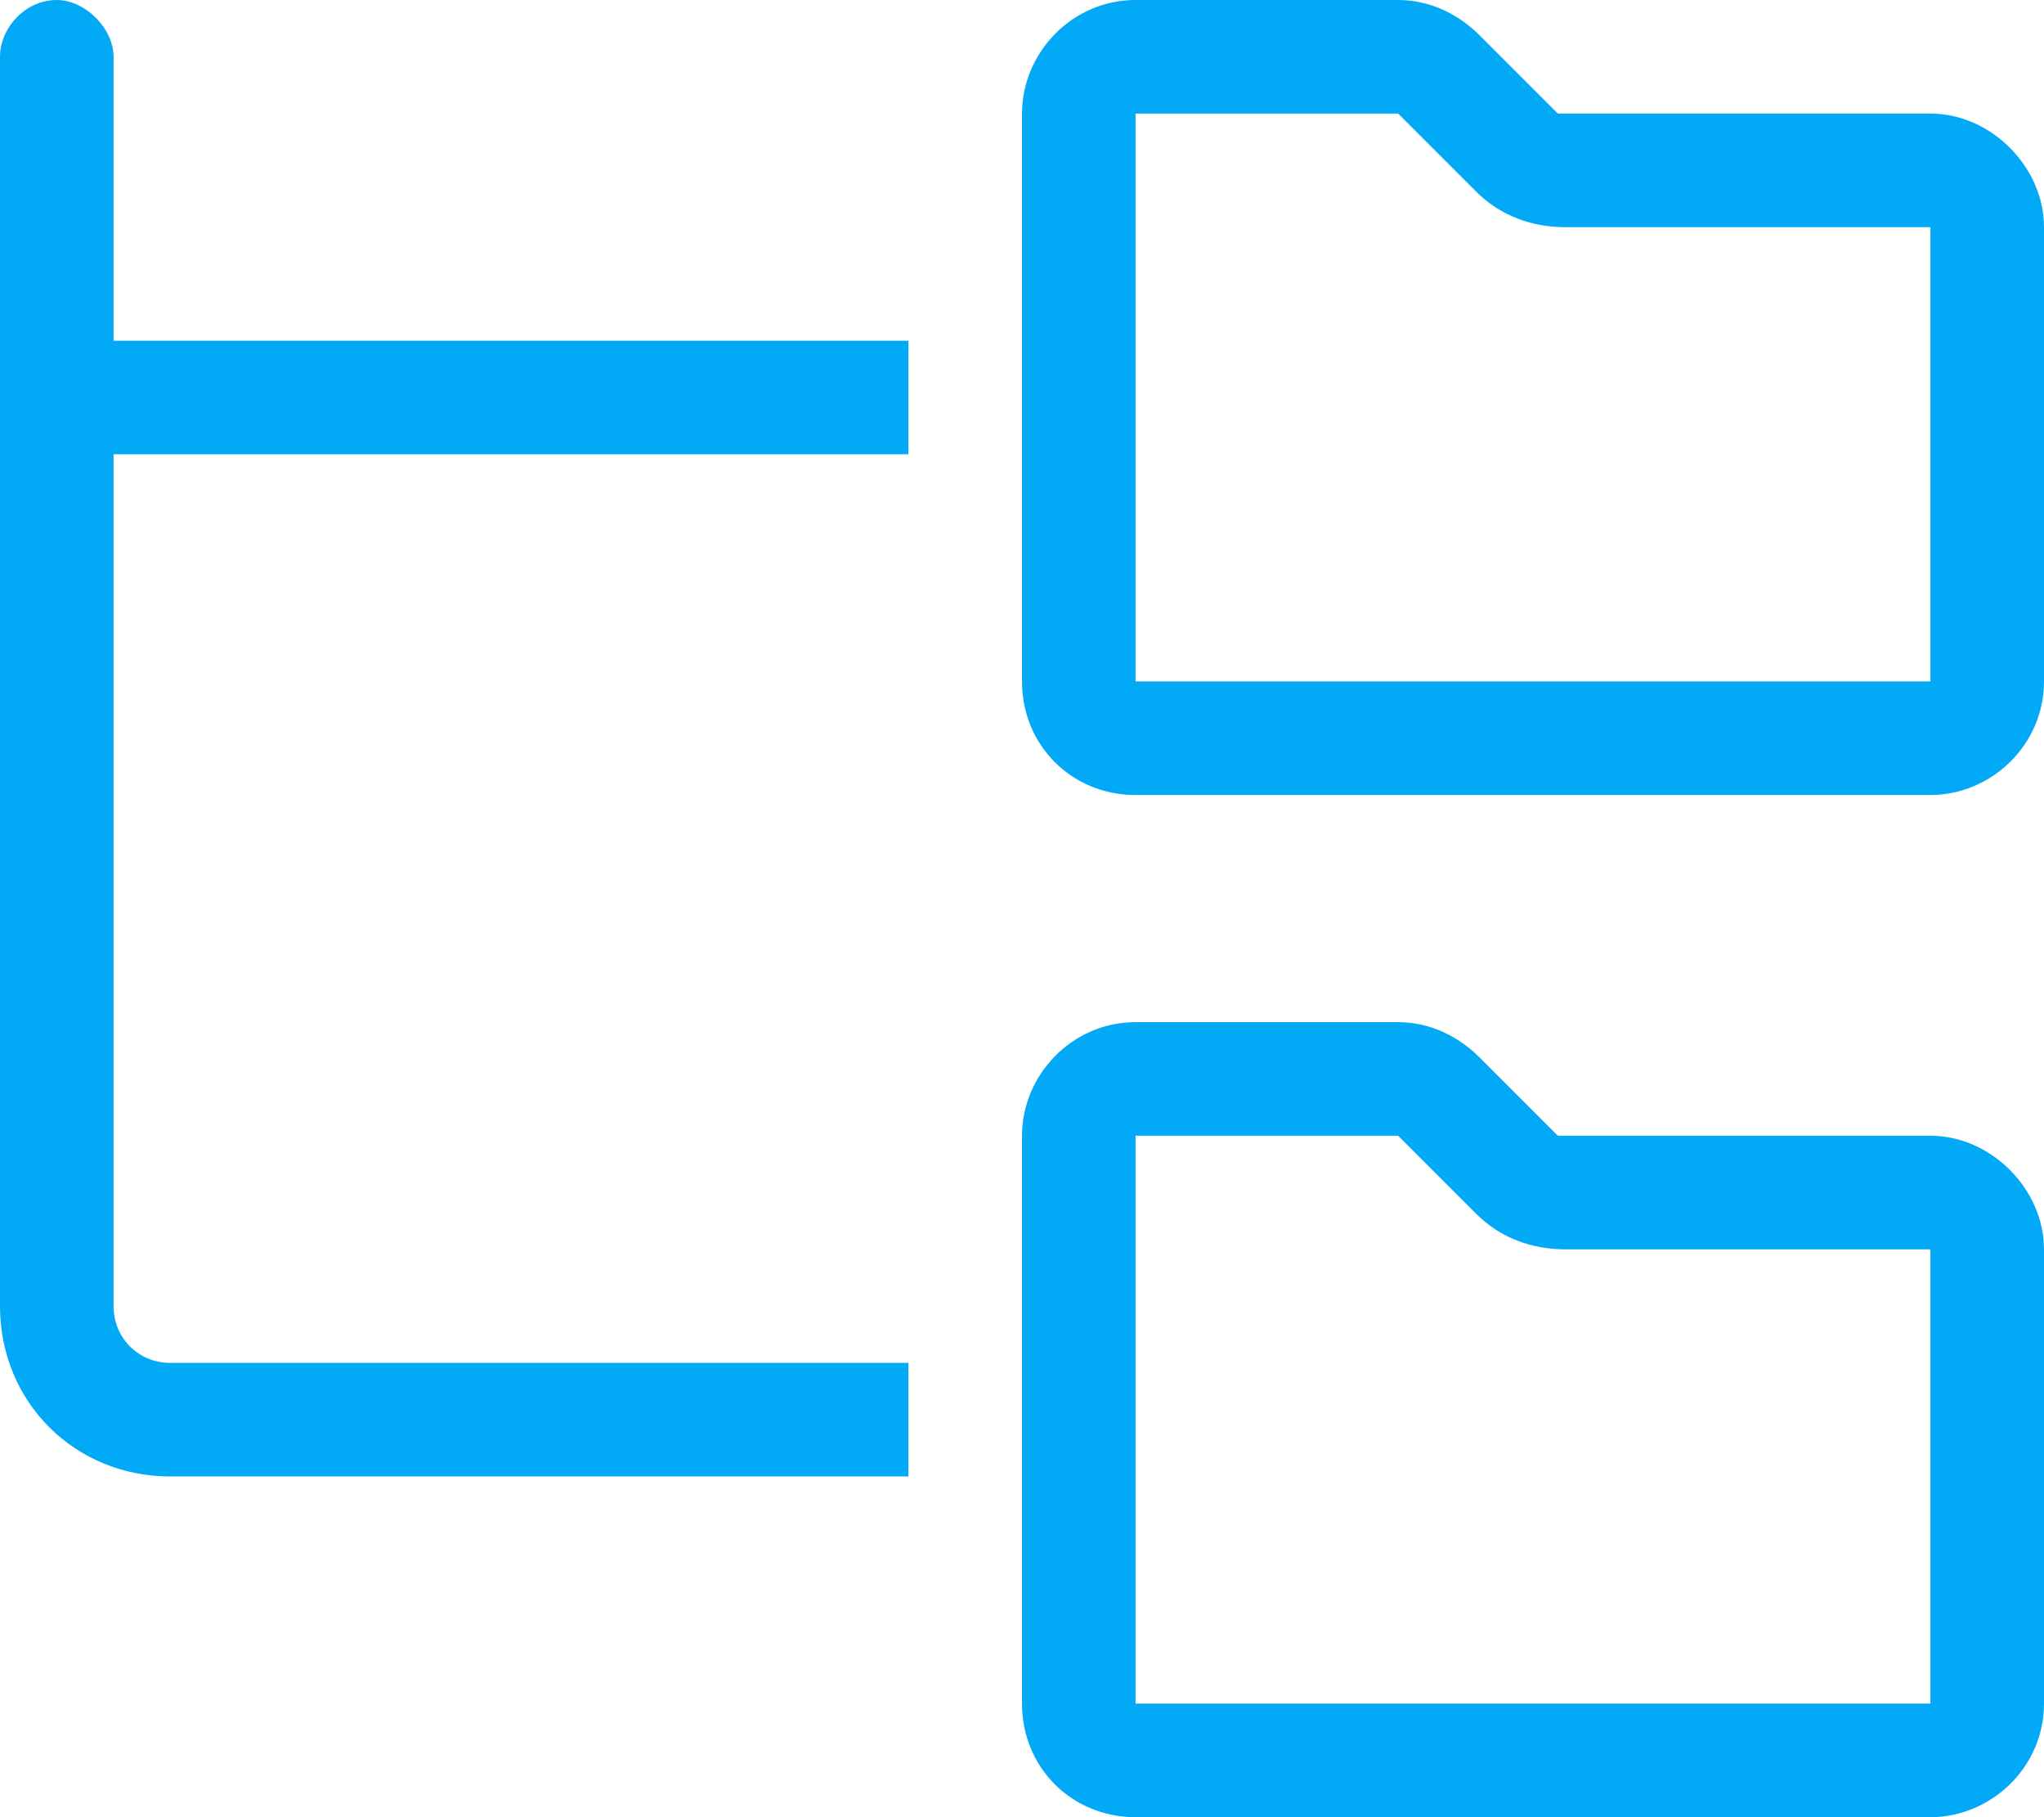 <svg xmlns="http://www.w3.org/2000/svg" width="72" height="64" viewBox="0 0 72 64" fill="none"><path d="M4 2V12H32V16H4V46C4 47.125 4.875 48 6 48H32V52H6C2.625 52 0 49.375 0 46V14V2C0 1 0.875 0 2 0C3 0 4 1 4 2ZM49.25 4H40V24H68V8H55.125C54 8 52.875 7.625 52 6.75L49.25 4ZM36 4C36 1.875 37.75 0 40 0H49.25C50.375 0 51.375 0.5 52.125 1.25L54.875 4C54.875 4 55 4 55.125 4H68C70.125 4 72 5.875 72 8V24C72 26.25 70.125 28 68 28H40C37.75 28 36 26.25 36 24V4ZM40 40V60H68V44H55.125C54 44 52.875 43.625 52 42.75L49.25 40H40ZM36 40C36 37.875 37.75 36 40 36H49.25C50.375 36 51.375 36.5 52.125 37.25L54.875 40C54.875 40 55 40 55.125 40H68C70.125 40 72 41.875 72 44V60C72 62.25 70.125 64 68 64H40C37.75 64 36 62.25 36 60V40Z" fill="#02A9F7"></path></svg>